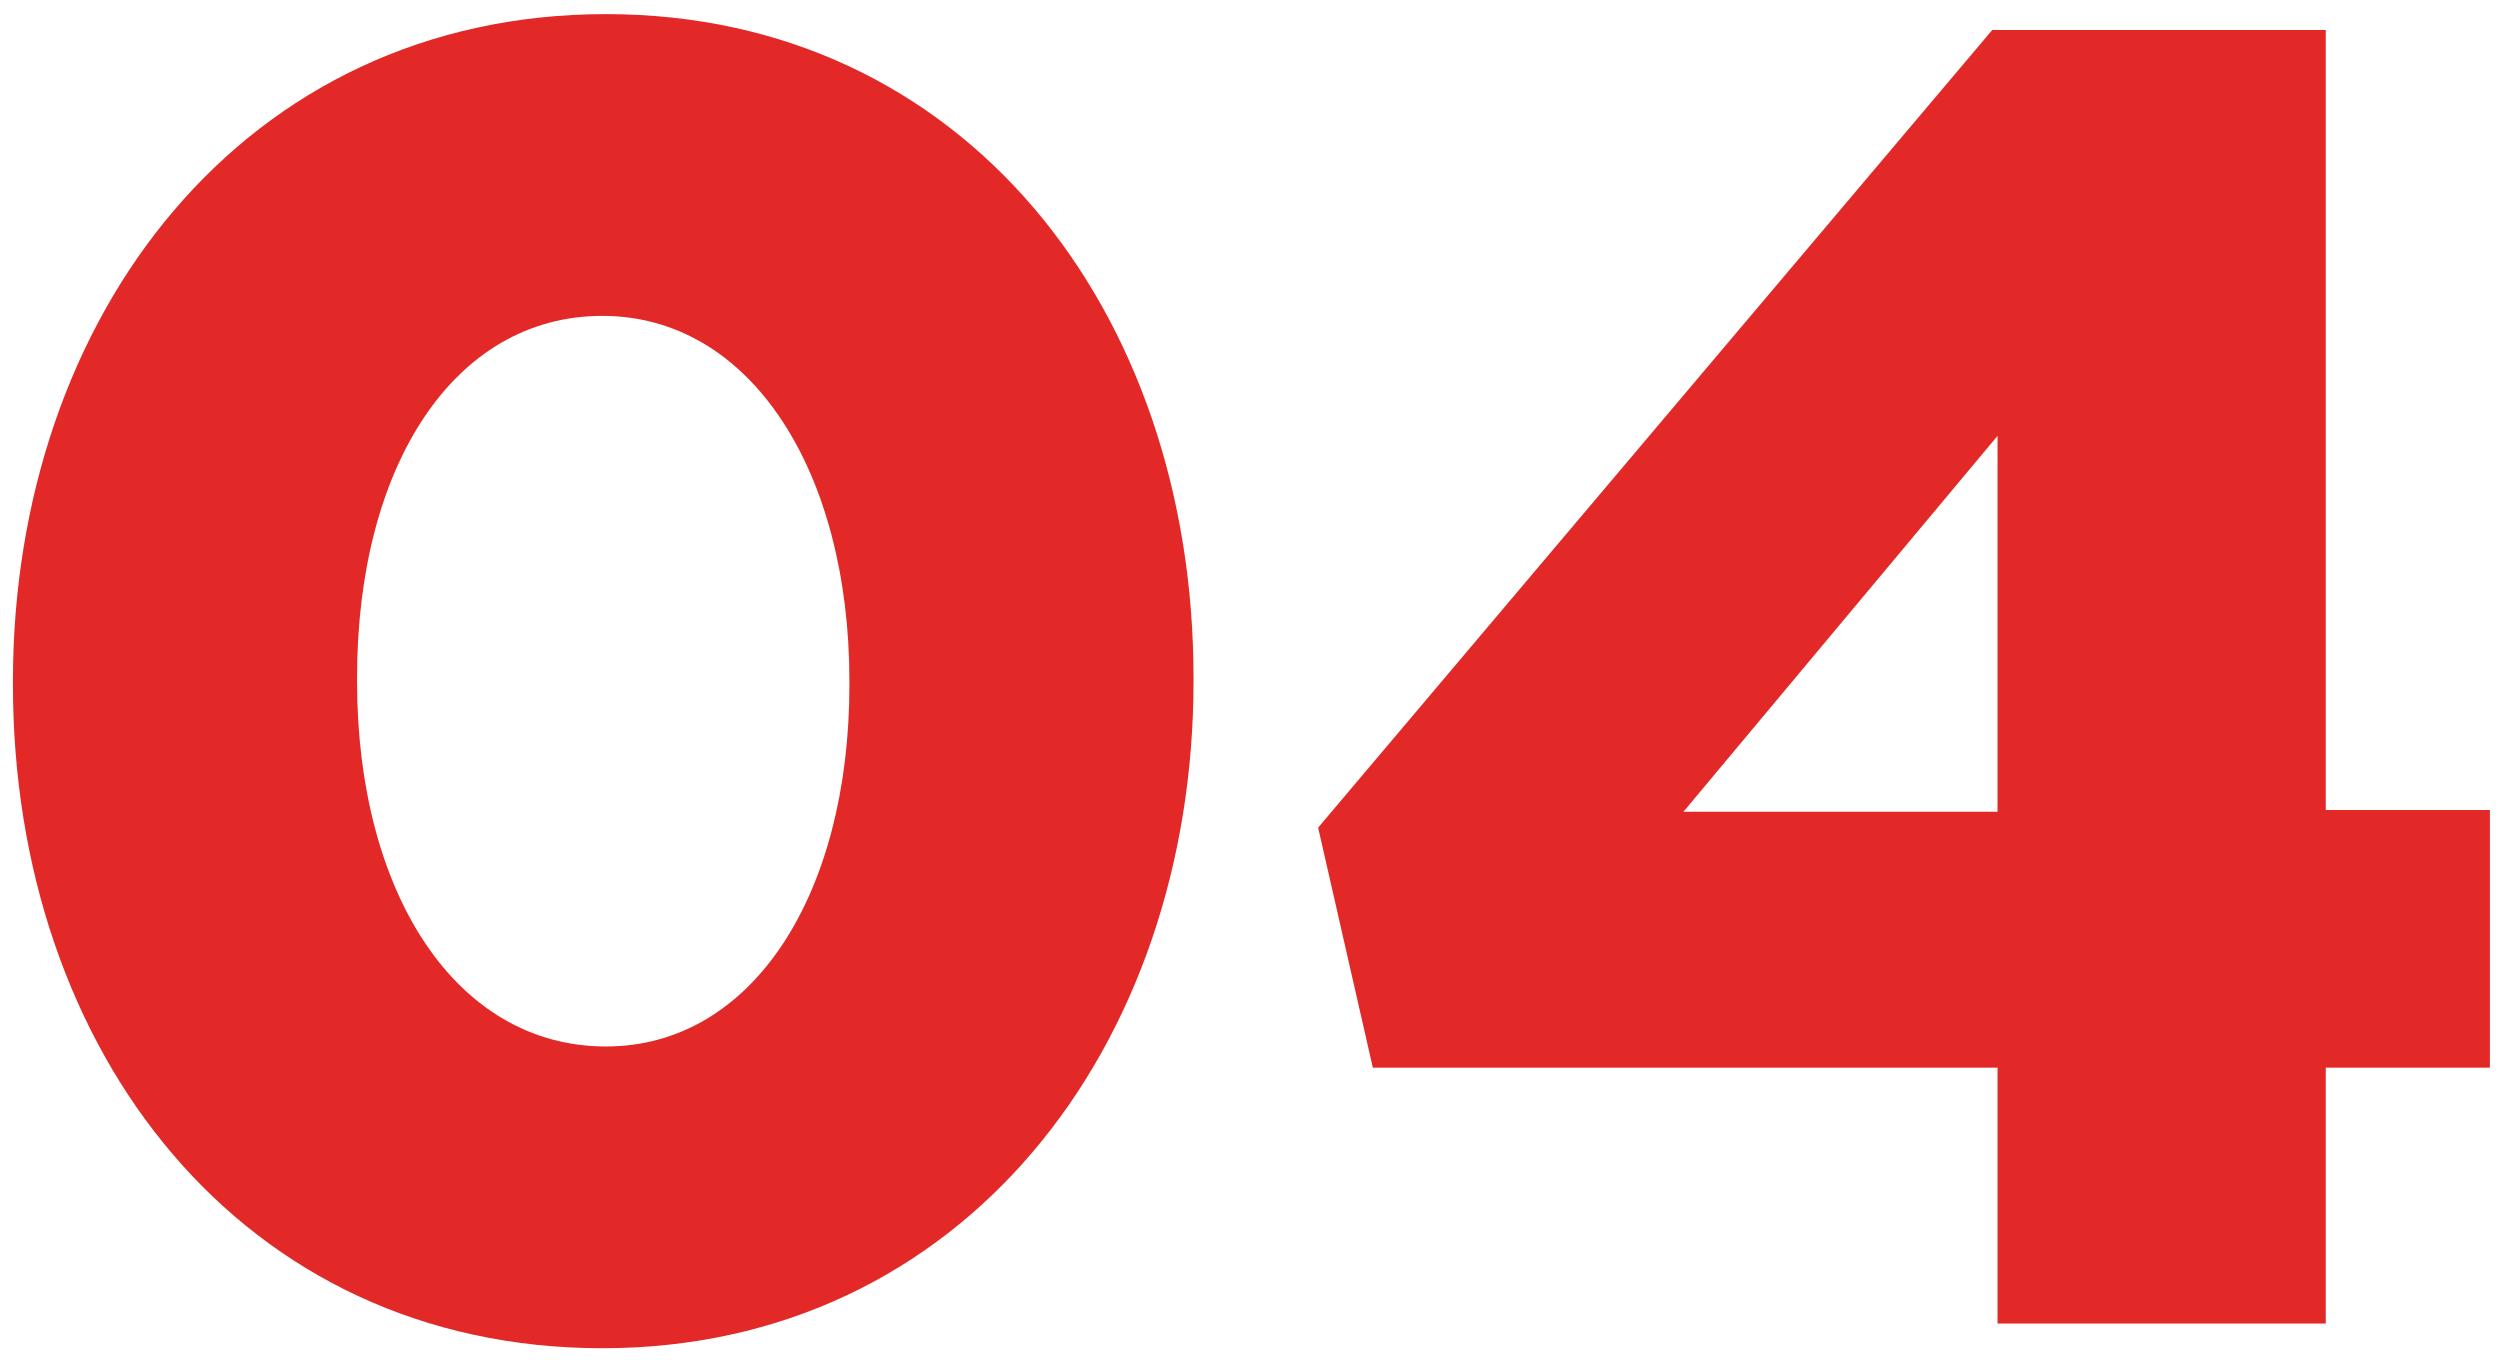 <?xml version="1.0" encoding="UTF-8"?> <svg xmlns="http://www.w3.org/2000/svg" width="68" height="37" viewBox="0 0 68 37" fill="none"><path d="M16.384 36.672C6.592 36.672 0.352 28.608 0.352 18.624V18.528C0.352 8.592 6.64 0.384 16.48 0.384C26.224 0.384 32.464 8.448 32.464 18.432V18.528C32.464 28.464 26.176 36.672 16.384 36.672ZM16.48 28.464C20.464 28.464 23.104 24.336 23.104 18.624V18.528C23.104 12.816 20.416 8.592 16.384 8.592C12.352 8.592 9.712 12.672 9.712 18.432V18.528C9.712 24.288 12.4 28.464 16.48 28.464ZM54.333 36V29.04H37.341L35.853 22.512L54.189 0.816H63.261V22.032H67.725V29.04H63.261V36H54.333ZM45.789 22.08H54.333V11.856L45.789 22.08Z" fill="#E22927"></path></svg> 